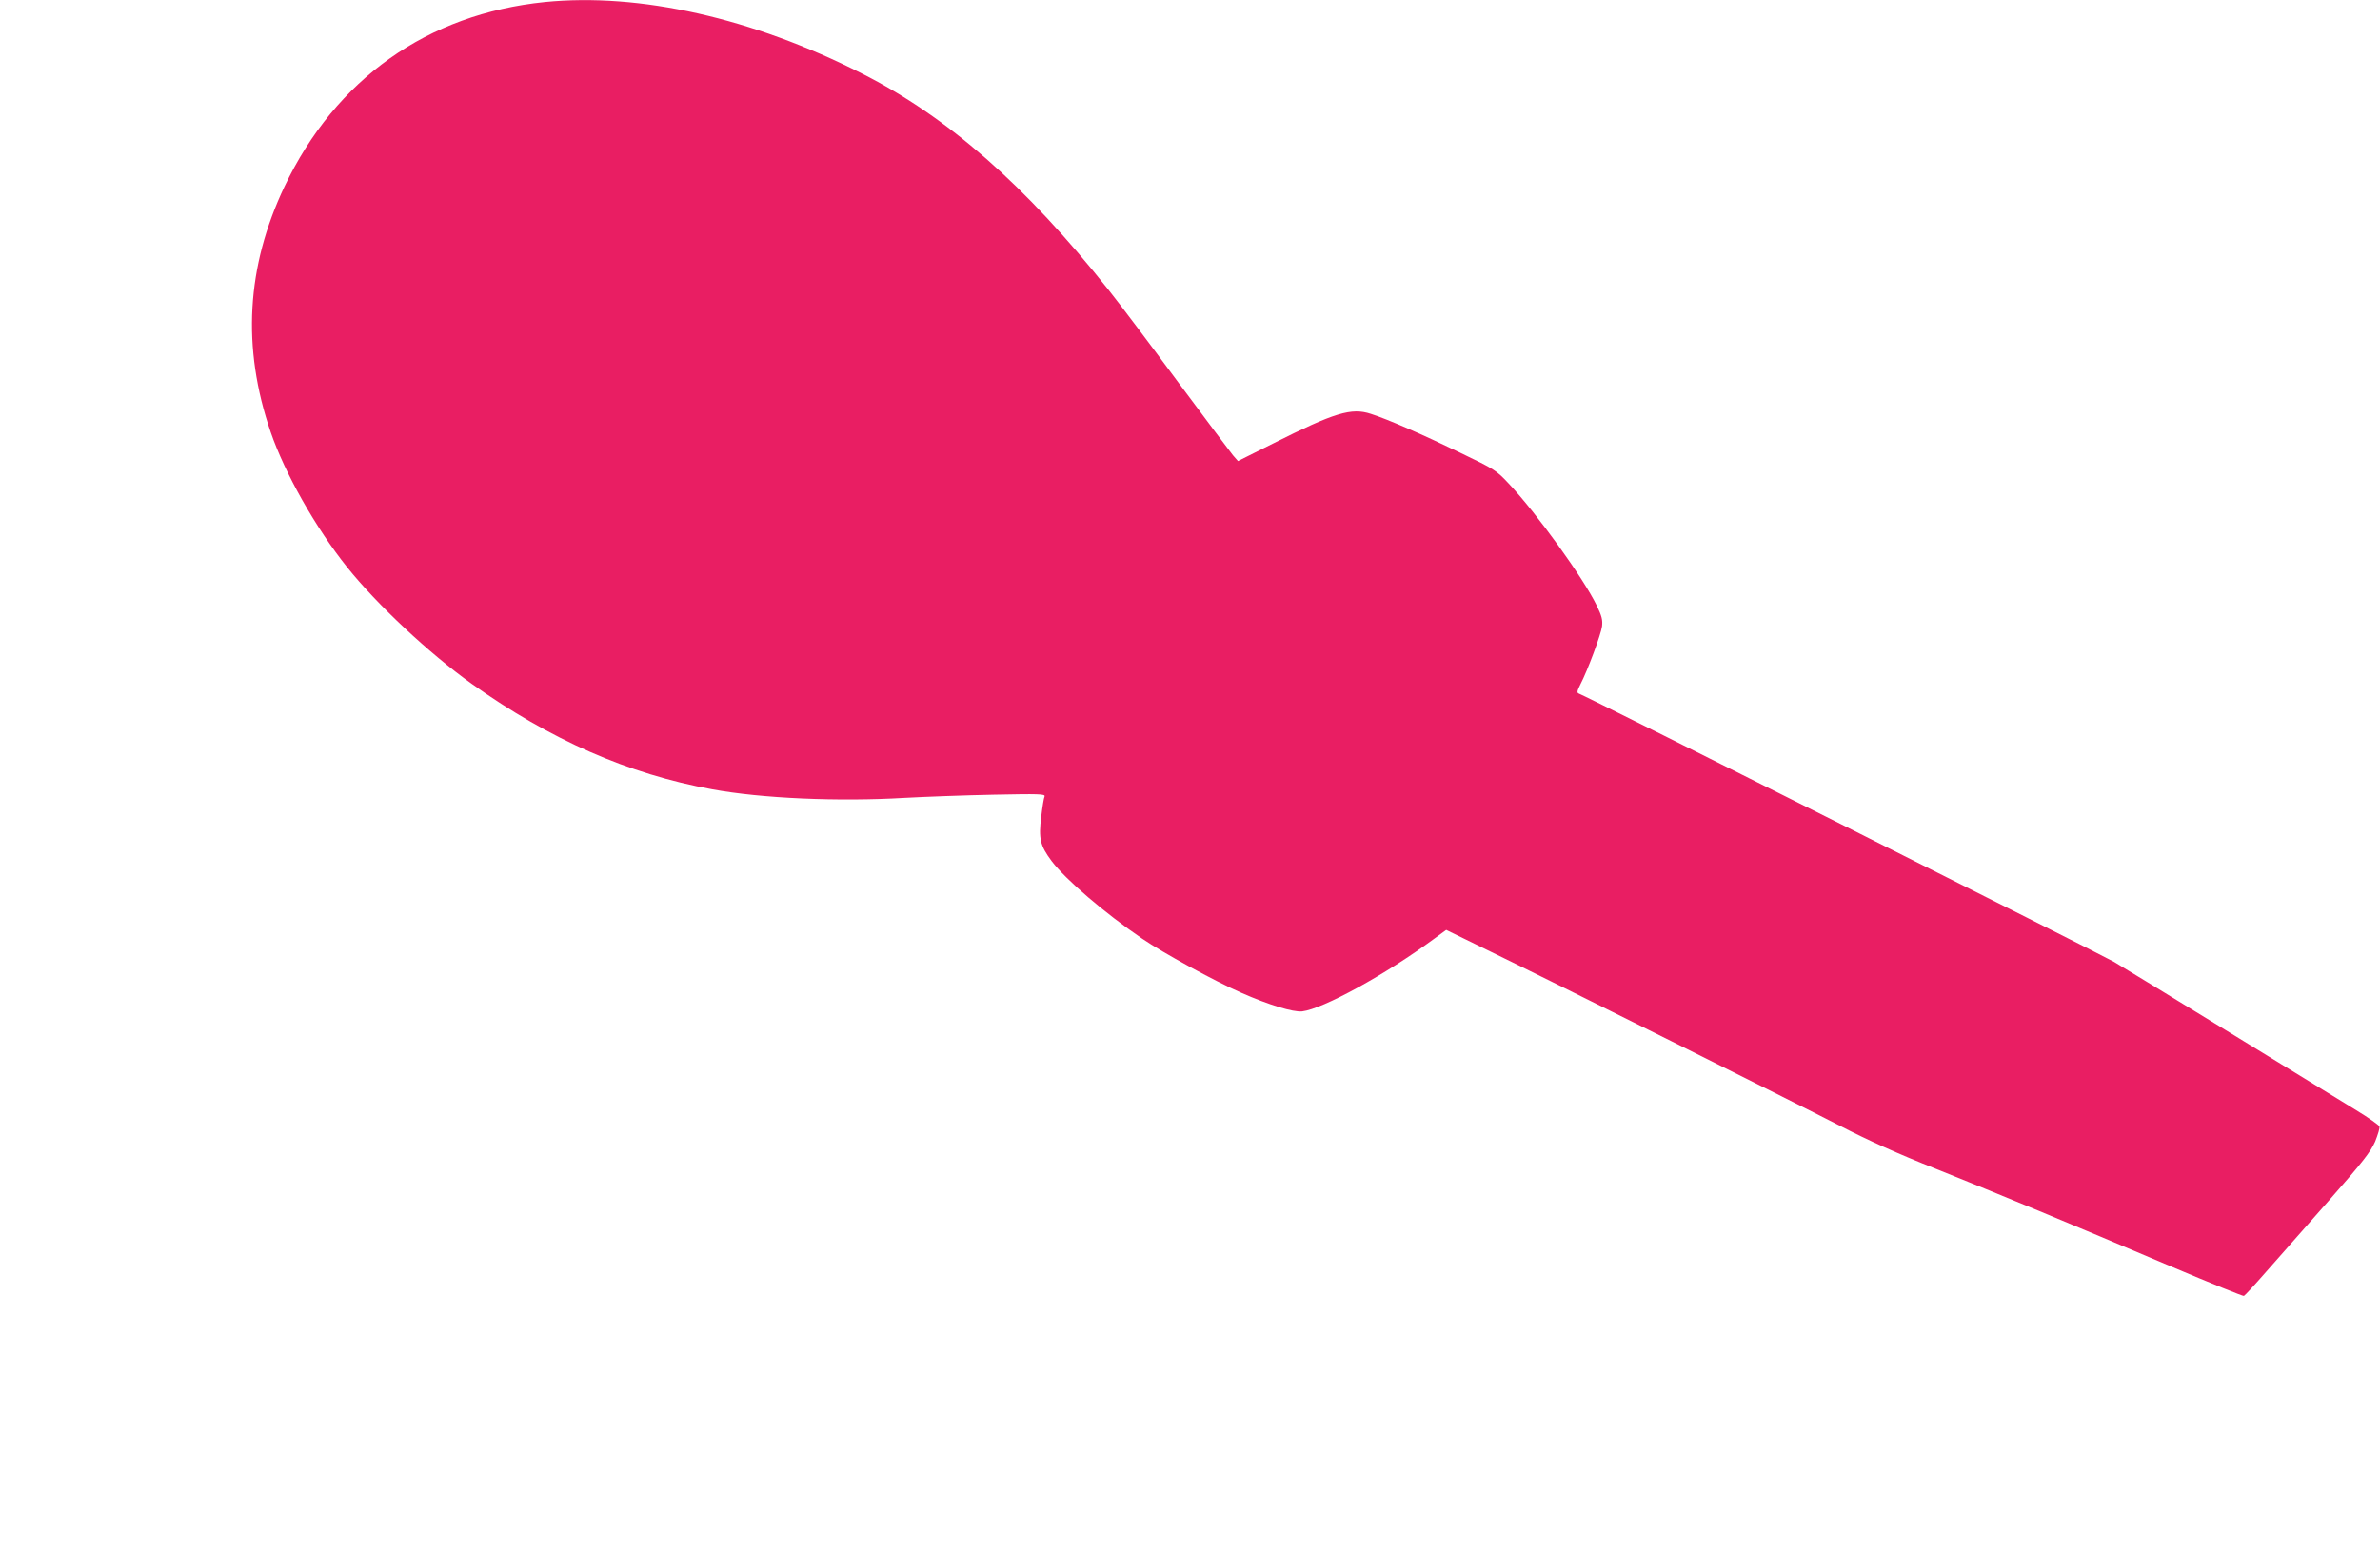 <?xml version="1.0" standalone="no"?>
<!DOCTYPE svg PUBLIC "-//W3C//DTD SVG 20010904//EN"
 "http://www.w3.org/TR/2001/REC-SVG-20010904/DTD/svg10.dtd">
<svg version="1.0" xmlns="http://www.w3.org/2000/svg"
 width="1280pt" height="836pt" viewBox="0 0 1280 836"
 preserveAspectRatio="xMidYMid meet">
<g transform="translate(0,836) scale(0.1,-0.1)"
fill="#e91e63" stroke="none">
<path d="M2930 8349 c-632 -64 -1125 -414 -1400 -992 -205 -433 -230 -865 -74
-1321 77 -223 241 -513 411 -726 161 -201 441 -463 669 -626 424 -302 843
-486 1294 -568 265 -49 680 -67 1035 -46 110 6 326 14 479 17 244 5 278 4 274
-9 -4 -8 -12 -57 -18 -109 -15 -118 -6 -156 56 -239 76 -100 282 -277 487
-417 111 -76 387 -227 533 -291 147 -65 279 -105 327 -100 112 13 449 198 708
389 l67 49 223 -109 c352 -171 1651 -819 1894 -944 149 -77 315 -152 515 -231
335 -134 724 -295 1272 -528 208 -88 382 -158 386 -156 4 1 58 59 118 128 61
69 211 240 335 380 189 215 228 266 253 322 15 38 26 74 23 81 -3 8 -58 47
-124 87 -219 135 -1227 753 -1303 798 -65 38 -2843 1431 -2879 1443 -11 4 -9
14 8 48 40 77 111 269 117 313 4 35 -1 55 -29 113 -72 148 -324 497 -472 654
-67 72 -77 78 -260 166 -200 97 -394 182 -483 210 -104 34 -194 7 -526 -160
l-188 -94 -27 31 c-14 17 -146 193 -294 392 -147 199 -315 422 -374 496 -449
565 -866 931 -1328 1165 -587 298 -1196 435 -1705 384z"/>
</g>
</svg>
